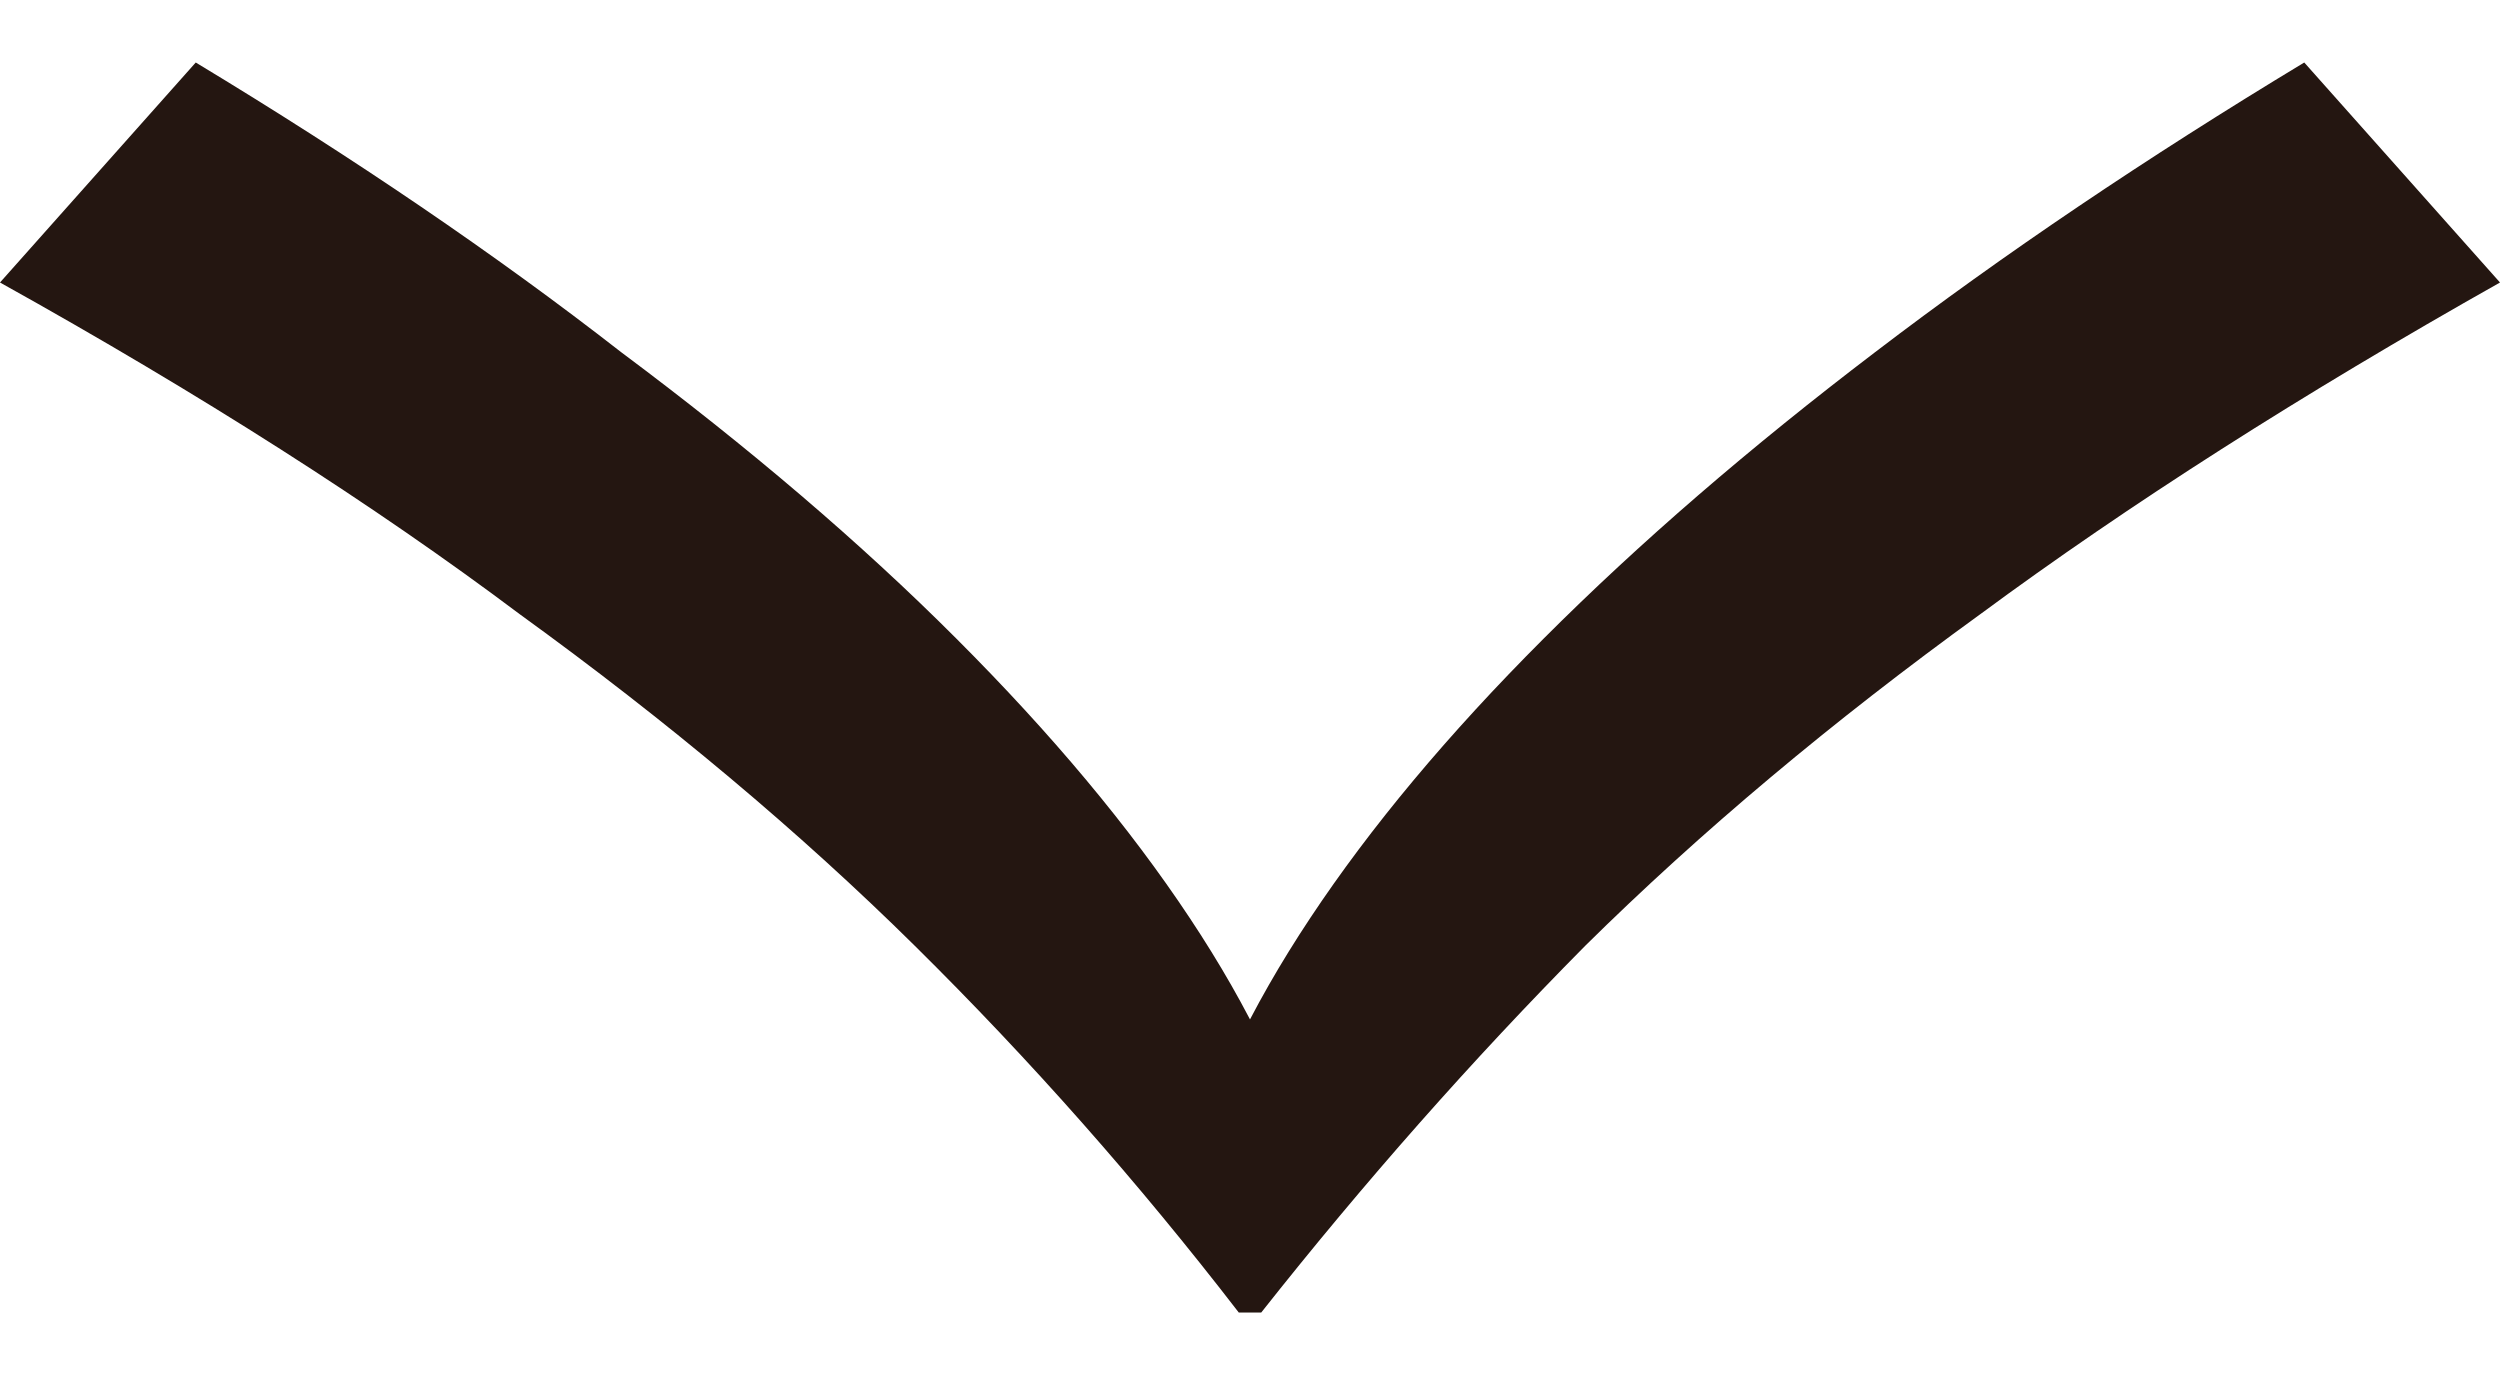 <svg width="20" height="11" viewBox="0 0 20 11" fill="none" xmlns="http://www.w3.org/2000/svg">
<path d="M18.434 0.5L20 2.26C18.414 3.154 17.028 4.038 15.843 4.913C14.659 5.77 13.604 6.655 12.681 7.567C11.777 8.48 10.914 9.457 10.09 10.5H9.91C9.106 9.457 8.243 8.48 7.319 7.567C6.396 6.655 5.341 5.77 4.157 4.913C2.992 4.038 1.606 3.154 0 2.26L1.566 0.5C2.831 1.264 3.966 2.036 4.97 2.818C5.994 3.582 6.888 4.345 7.651 5.109C8.414 5.872 9.036 6.617 9.518 7.344C10 8.07 10.331 8.768 10.512 9.439H9.488C9.669 8.768 10 8.07 10.482 7.344C10.964 6.617 11.586 5.872 12.349 5.109C13.112 4.345 13.996 3.582 15 2.818C16.024 2.036 17.169 1.264 18.434 0.5Z" fill="#241611"/>
</svg>
